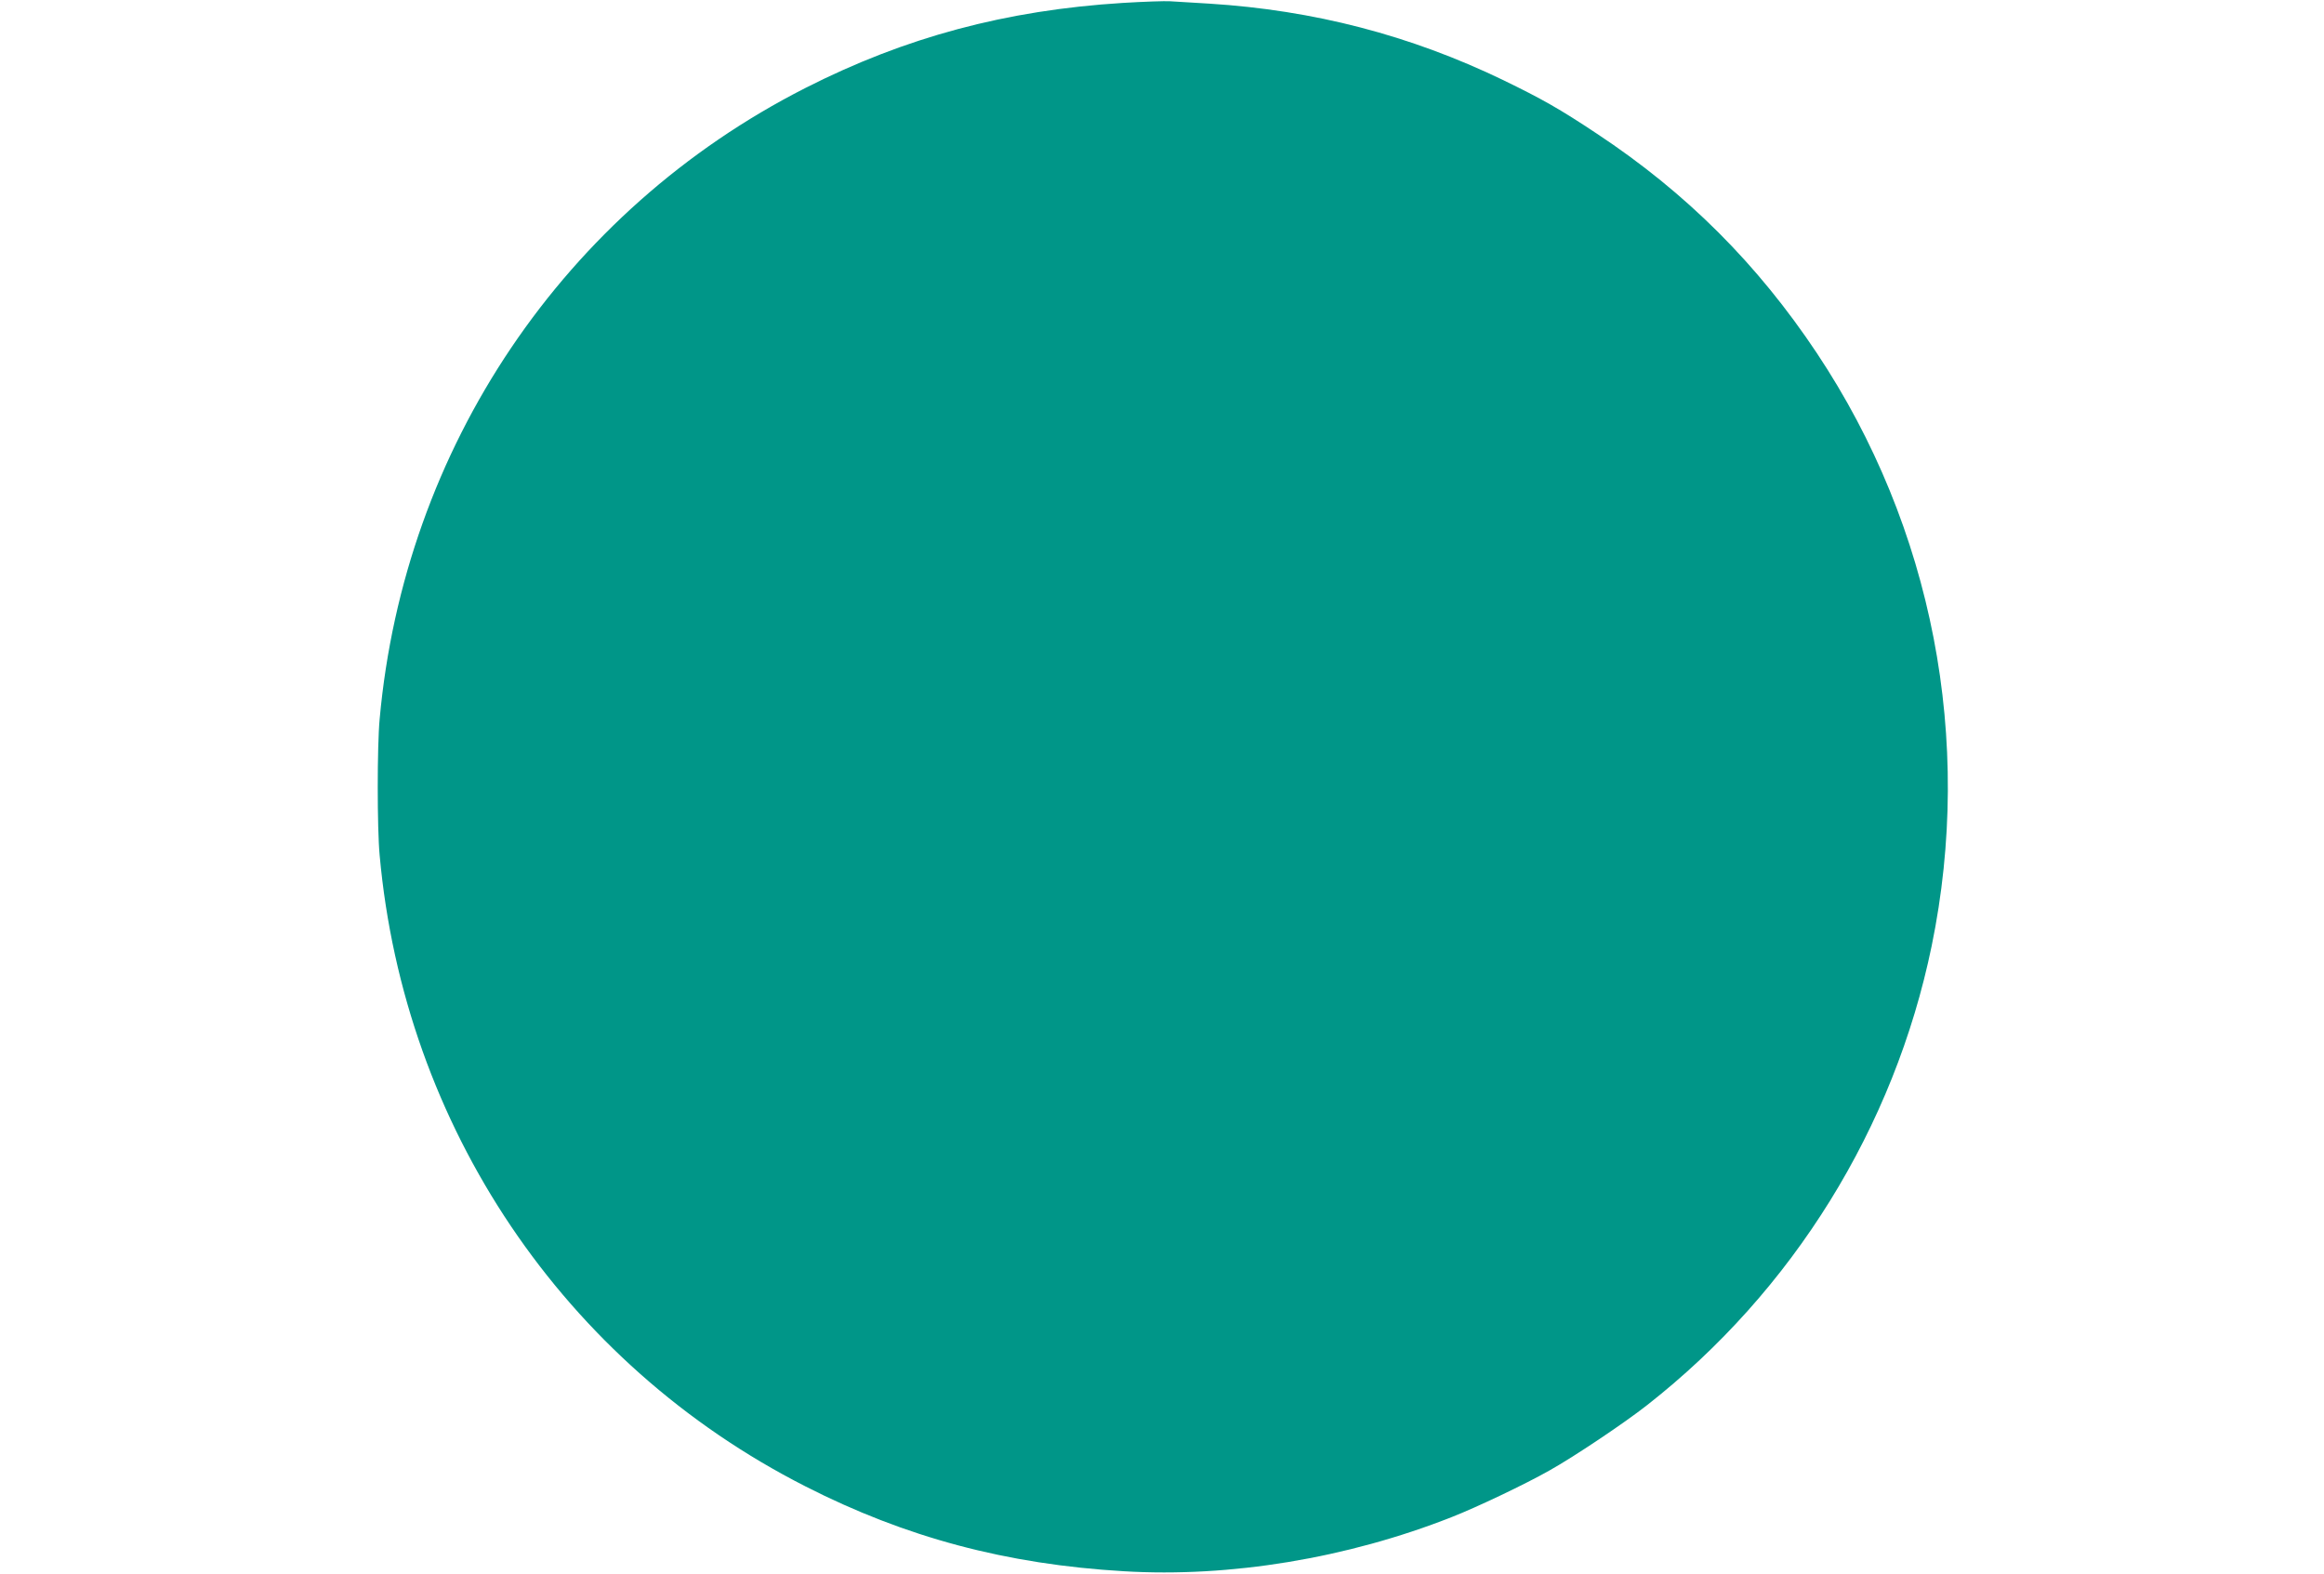 <?xml version="1.0" standalone="no"?>
<!DOCTYPE svg PUBLIC "-//W3C//DTD SVG 20010904//EN"
 "http://www.w3.org/TR/2001/REC-SVG-20010904/DTD/svg10.dtd">
<svg version="1.0" xmlns="http://www.w3.org/2000/svg"
 width="1280pt" height="867pt" viewBox="0 0 1280 867"
 preserveAspectRatio="xMidYMid meet">
<g transform="translate(0,867) scale(0.1,-0.1)"
fill="#009688" stroke="none">
<path d="M6185 8654 c-645 -40 -1199 -189 -1750 -469 -1329 -676 -2209 -1981
-2344 -3475 -14 -148 -14 -602 0 -750 135 -1494 1015 -2799 2344 -3475 553
-282 1108 -430 1755 -468 584 -35 1229 71 1805 298 138 54 407 182 539 257
133 74 415 263 538 360 803 629 1361 1529 1567 2528 233 1132 6 2306 -632
3265 -327 491 -719 883 -1212 1209 -206 137 -302 191 -516 295 -512 247 -1043
385 -1619 421 -91 5 -187 11 -215 13 -27 2 -144 -2 -260 -9z"/>
</g>
</svg>
